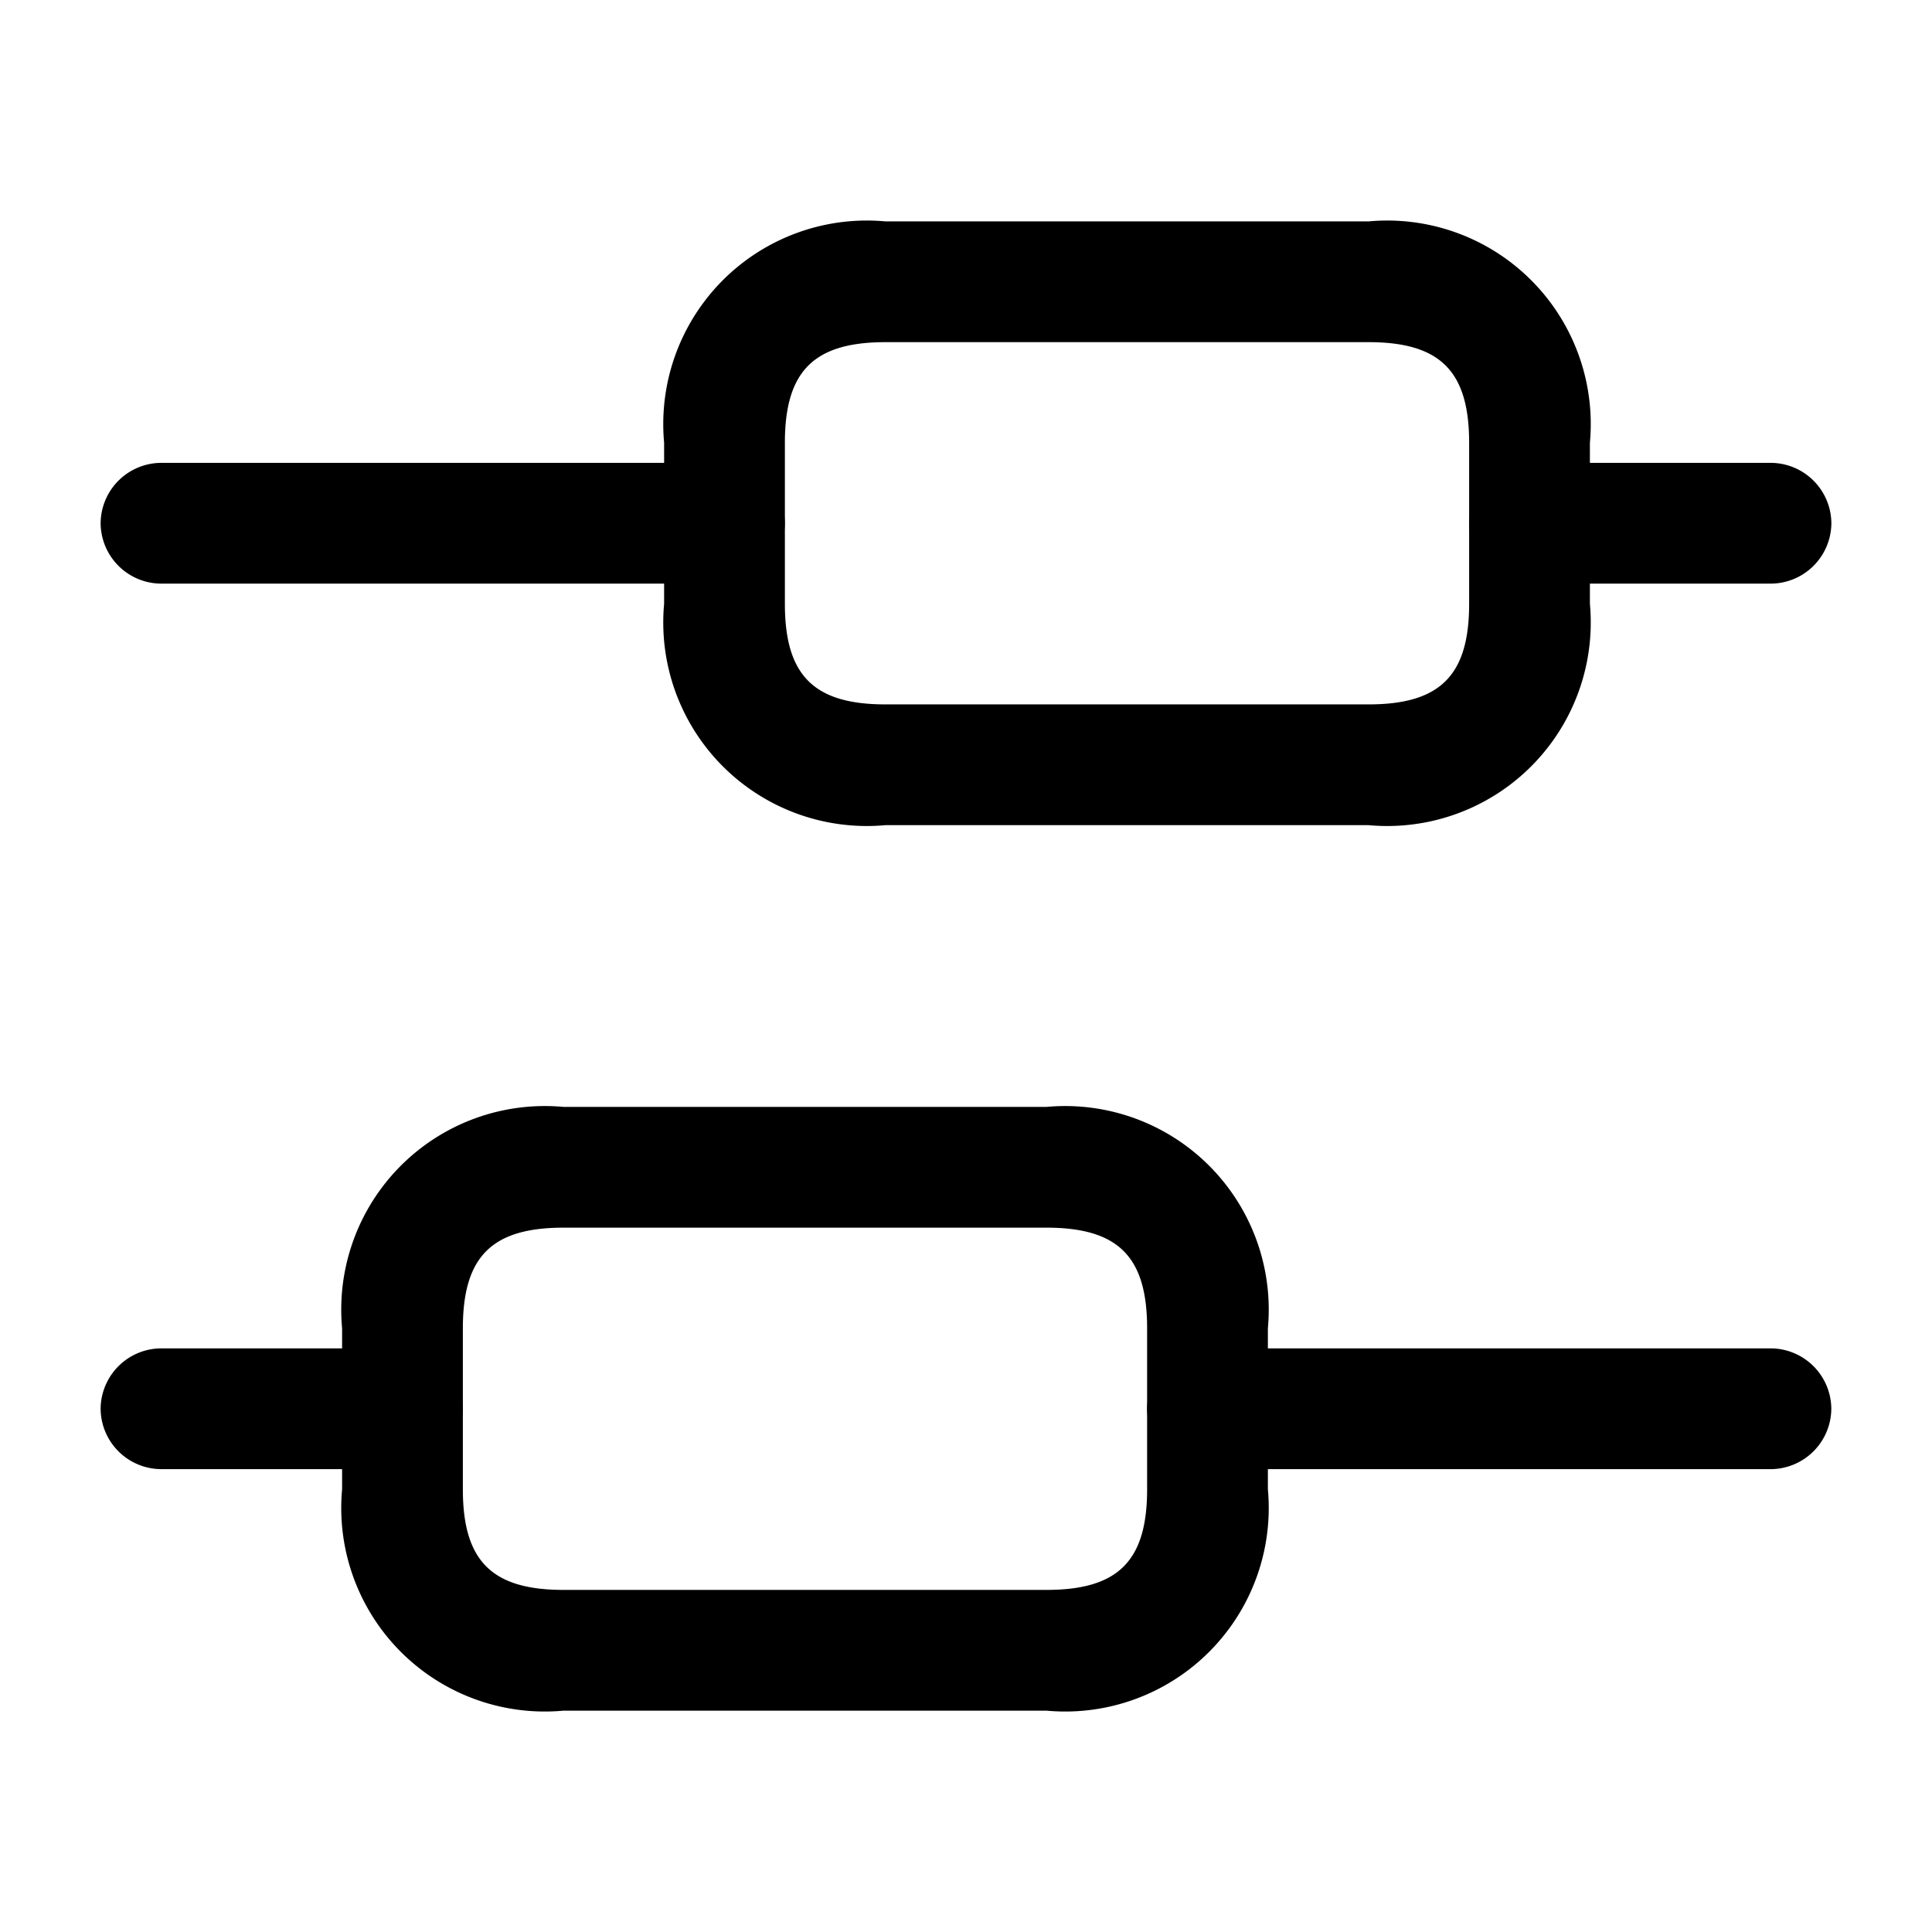 <svg xmlns="http://www.w3.org/2000/svg" width="31.564" height="31.564" viewBox="0 0 31.564 31.564">
  <g id="vuesax_outline_candle-2" data-name="vuesax/outline/candle-2" transform="translate(-428 -254)">
    <g id="candle-2" transform="translate(428 254)">
      <path id="Vector" d="M10.193,1.973H.986A.994.994,0,0,1,0,.986.994.994,0,0,1,.986,0h9.206a.994.994,0,0,1,.986.986A.994.994,0,0,1,10.193,1.973Z" transform="translate(18.741 22.029)"/>
      <path id="Vector-2" data-name="Vector" d="M4.932,1.973H.986A.994.994,0,0,1,0,.986.994.994,0,0,1,.986,0H4.932a.994.994,0,0,1,.986.986A.994.994,0,0,1,4.932,1.973Z" transform="translate(1.644 22.029)"/>
      <path id="Vector-3" data-name="Vector" d="M4.932,1.973H.986A.994.994,0,0,1,0,.986.994.994,0,0,1,.986,0H4.932a.994.994,0,0,1,.986.986A.994.994,0,0,1,4.932,1.973Z" transform="translate(24.002 7.562)"/>
      <path id="Vector-4" data-name="Vector" d="M10.193,1.973H.986A.994.994,0,0,1,0,.986.994.994,0,0,1,.986,0h9.206a.994.994,0,0,1,.986.986A.994.994,0,0,1,10.193,1.973Z" transform="translate(1.644 7.562)"/>
      <path id="Vector-5" data-name="Vector" d="M11.508,9.864H3.617A3.326,3.326,0,0,1,0,6.247V3.617A3.326,3.326,0,0,1,3.617,0h7.891a3.326,3.326,0,0,1,3.617,3.617v2.63A3.326,3.326,0,0,1,11.508,9.864ZM3.617,1.973c-1.171,0-1.644.473-1.644,1.644v2.63c0,1.171.473,1.644,1.644,1.644h7.891c1.171,0,1.644-.473,1.644-1.644V3.617c0-1.171-.473-1.644-1.644-1.644Z" transform="translate(5.589 18.084)"/>
      <path id="Vector-6" data-name="Vector" d="M11.508,9.864H3.617A3.326,3.326,0,0,1,0,6.247V3.617A3.326,3.326,0,0,1,3.617,0h7.891a3.326,3.326,0,0,1,3.617,3.617v2.63A3.326,3.326,0,0,1,11.508,9.864ZM3.617,1.973c-1.171,0-1.644.473-1.644,1.644v2.63c0,1.171.473,1.644,1.644,1.644h7.891c1.171,0,1.644-.473,1.644-1.644V3.617c0-1.171-.473-1.644-1.644-1.644Z" transform="translate(10.85 3.617)"/>
      <path id="Vector-7" data-name="Vector" d="M0,0H31.564V31.564H0Z" fill="none" opacity="0"/>
    </g>
  </g>
</svg>
